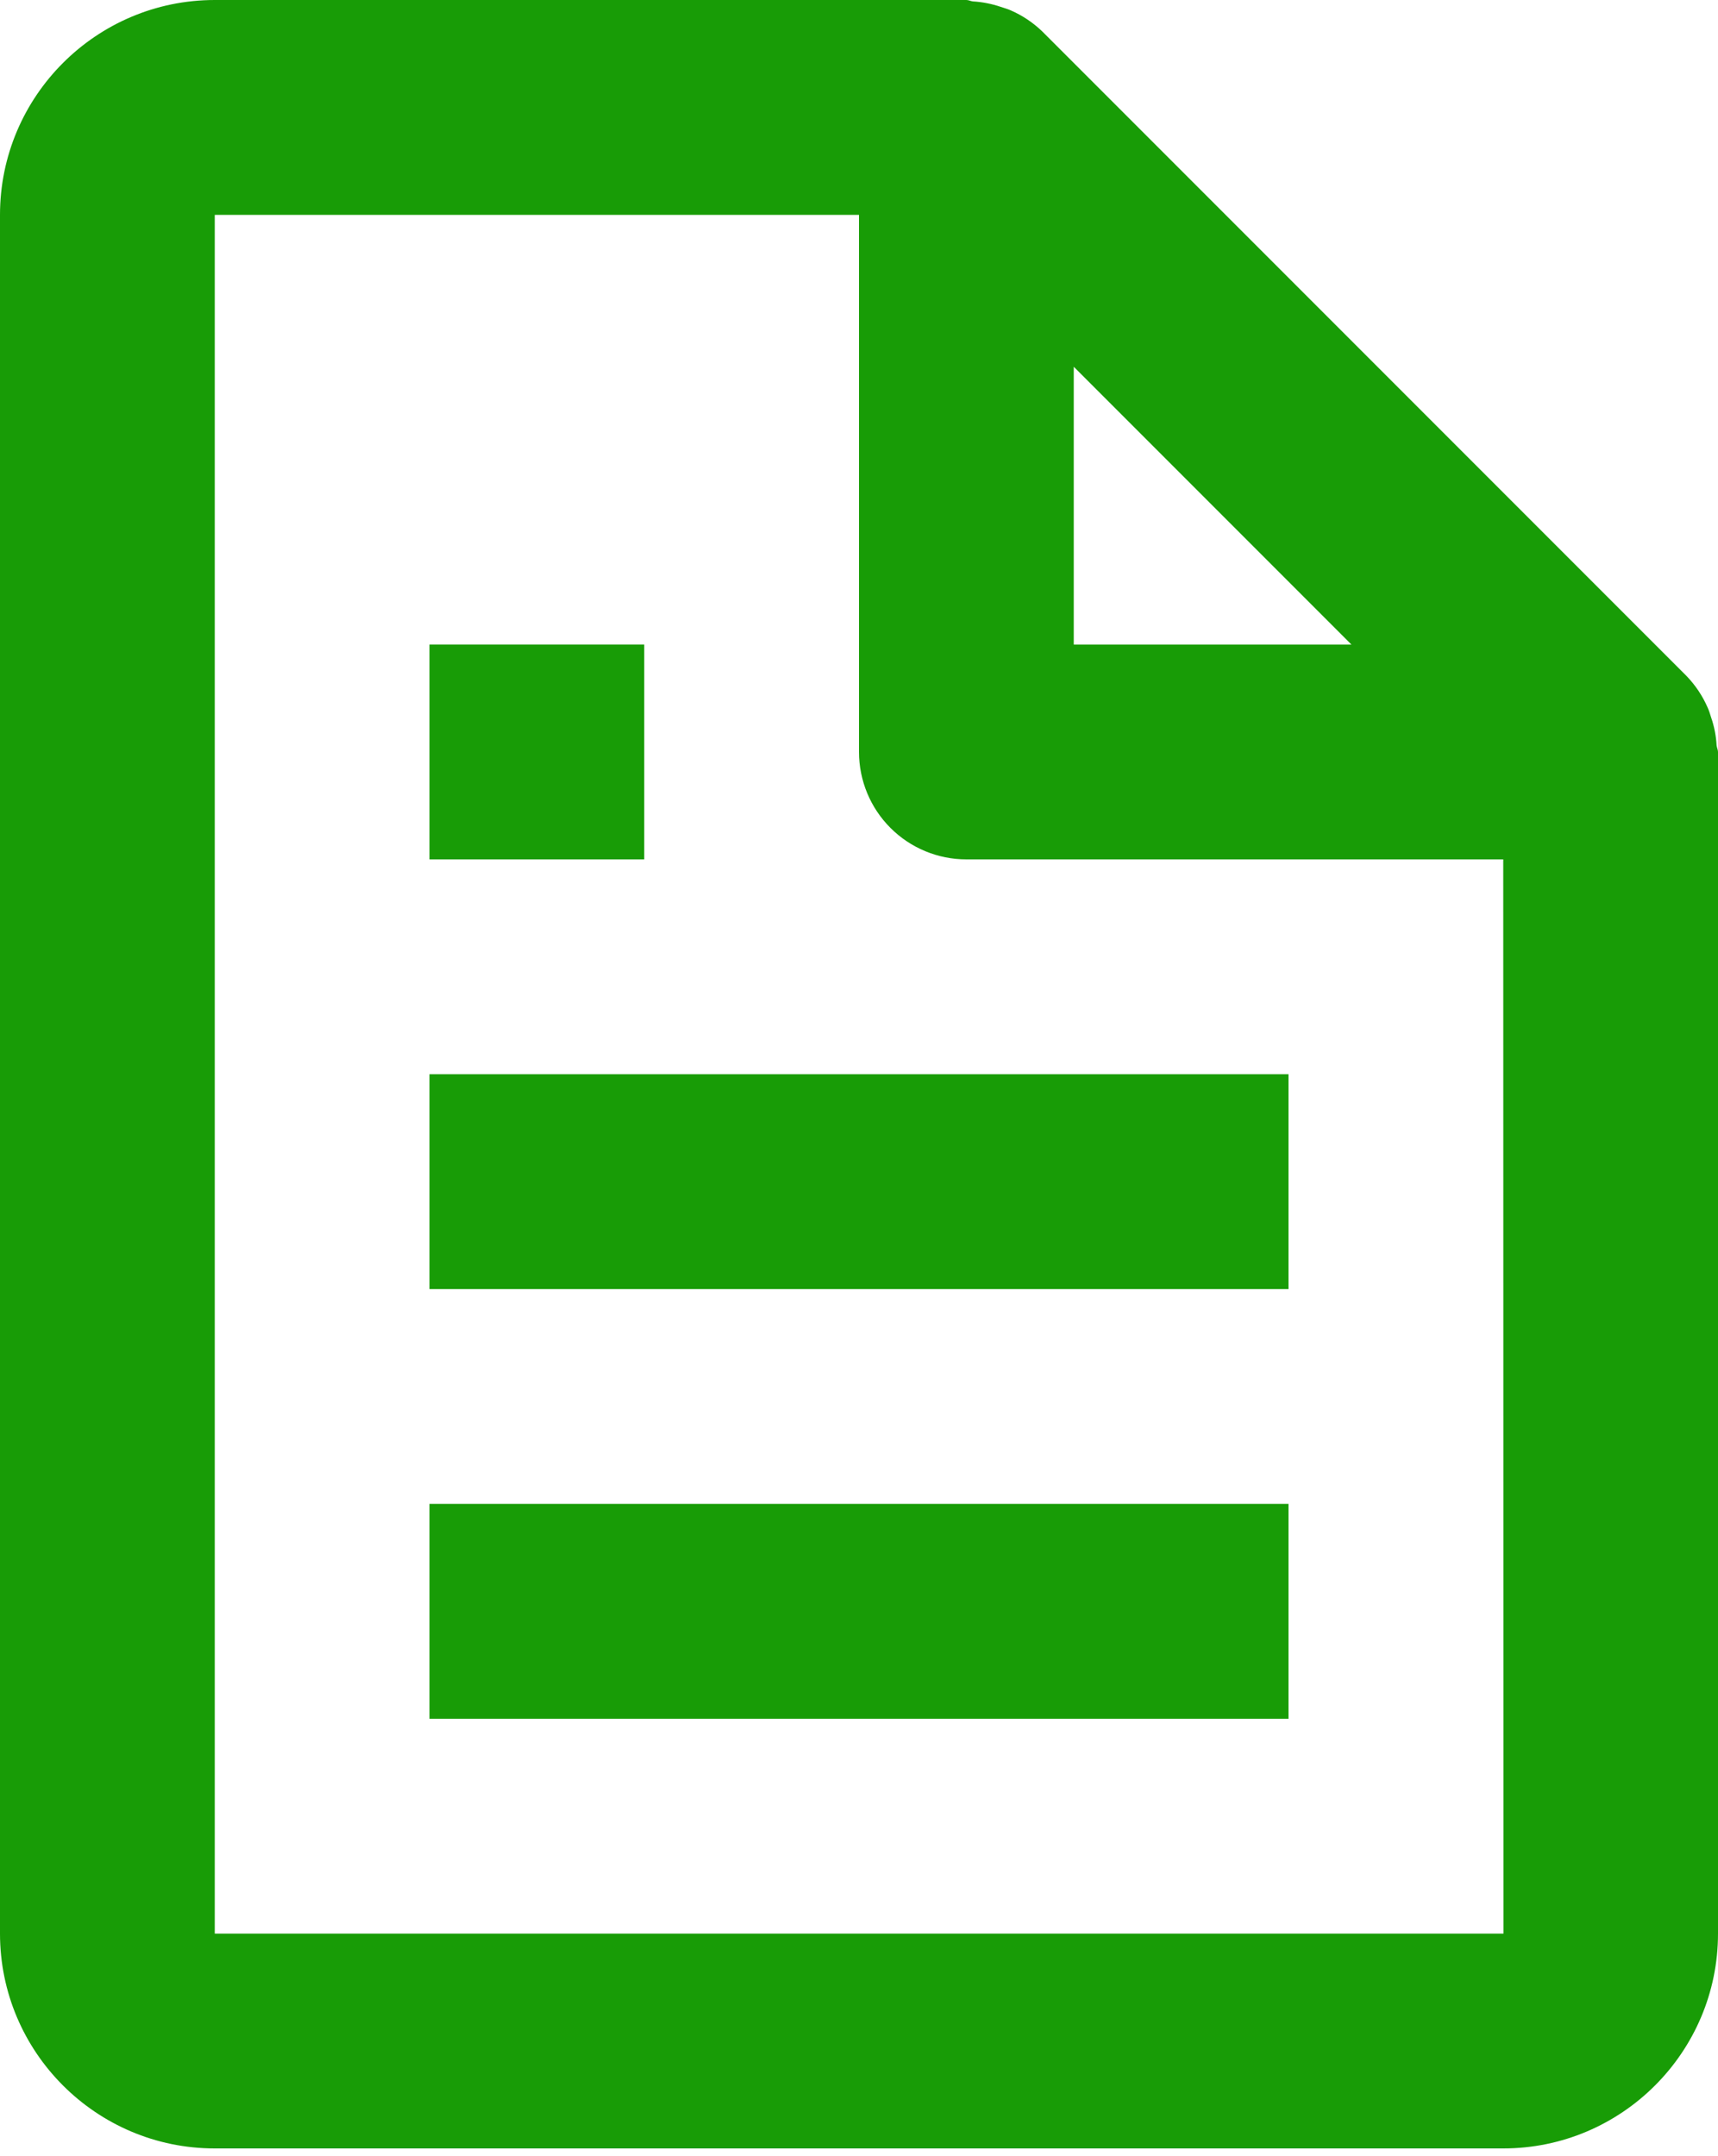 <?xml version="1.0" encoding="UTF-8"?> <svg xmlns="http://www.w3.org/2000/svg" width="55" height="69" viewBox="0 0 55 69" fill="none"><path d="M54.667 22.639C54.504 22.266 54.275 21.925 53.993 21.632L33.368 1.007C33.075 0.725 32.734 0.496 32.361 0.333C32.258 0.285 32.148 0.258 32.038 0.22C31.75 0.122 31.45 0.063 31.147 0.045C31.075 0.038 31.01 0 30.938 0H6.875C3.083 0 0 3.083 0 6.875V61.875C0 65.667 3.083 68.75 6.875 68.75H48.125C51.917 68.75 55 65.667 55 61.875V24.062C55 23.99 54.962 23.925 54.955 23.849C54.938 23.546 54.88 23.246 54.78 22.959C54.746 22.849 54.715 22.742 54.667 22.639ZM43.264 20.625H34.375V11.736L43.264 20.625ZM6.875 61.875V6.875H27.5V24.062C27.5 24.974 27.862 25.849 28.507 26.493C29.151 27.138 30.026 27.5 30.938 27.5H48.125L48.132 61.875H6.875Z" fill="#189C06"></path><path d="M13.75 34.375H41.25V41.25H13.75V34.375ZM13.75 48.125H41.25V55H13.75V48.125ZM13.75 20.625H20.625V27.5H13.75V20.625Z" fill="#189C06"></path></svg> 